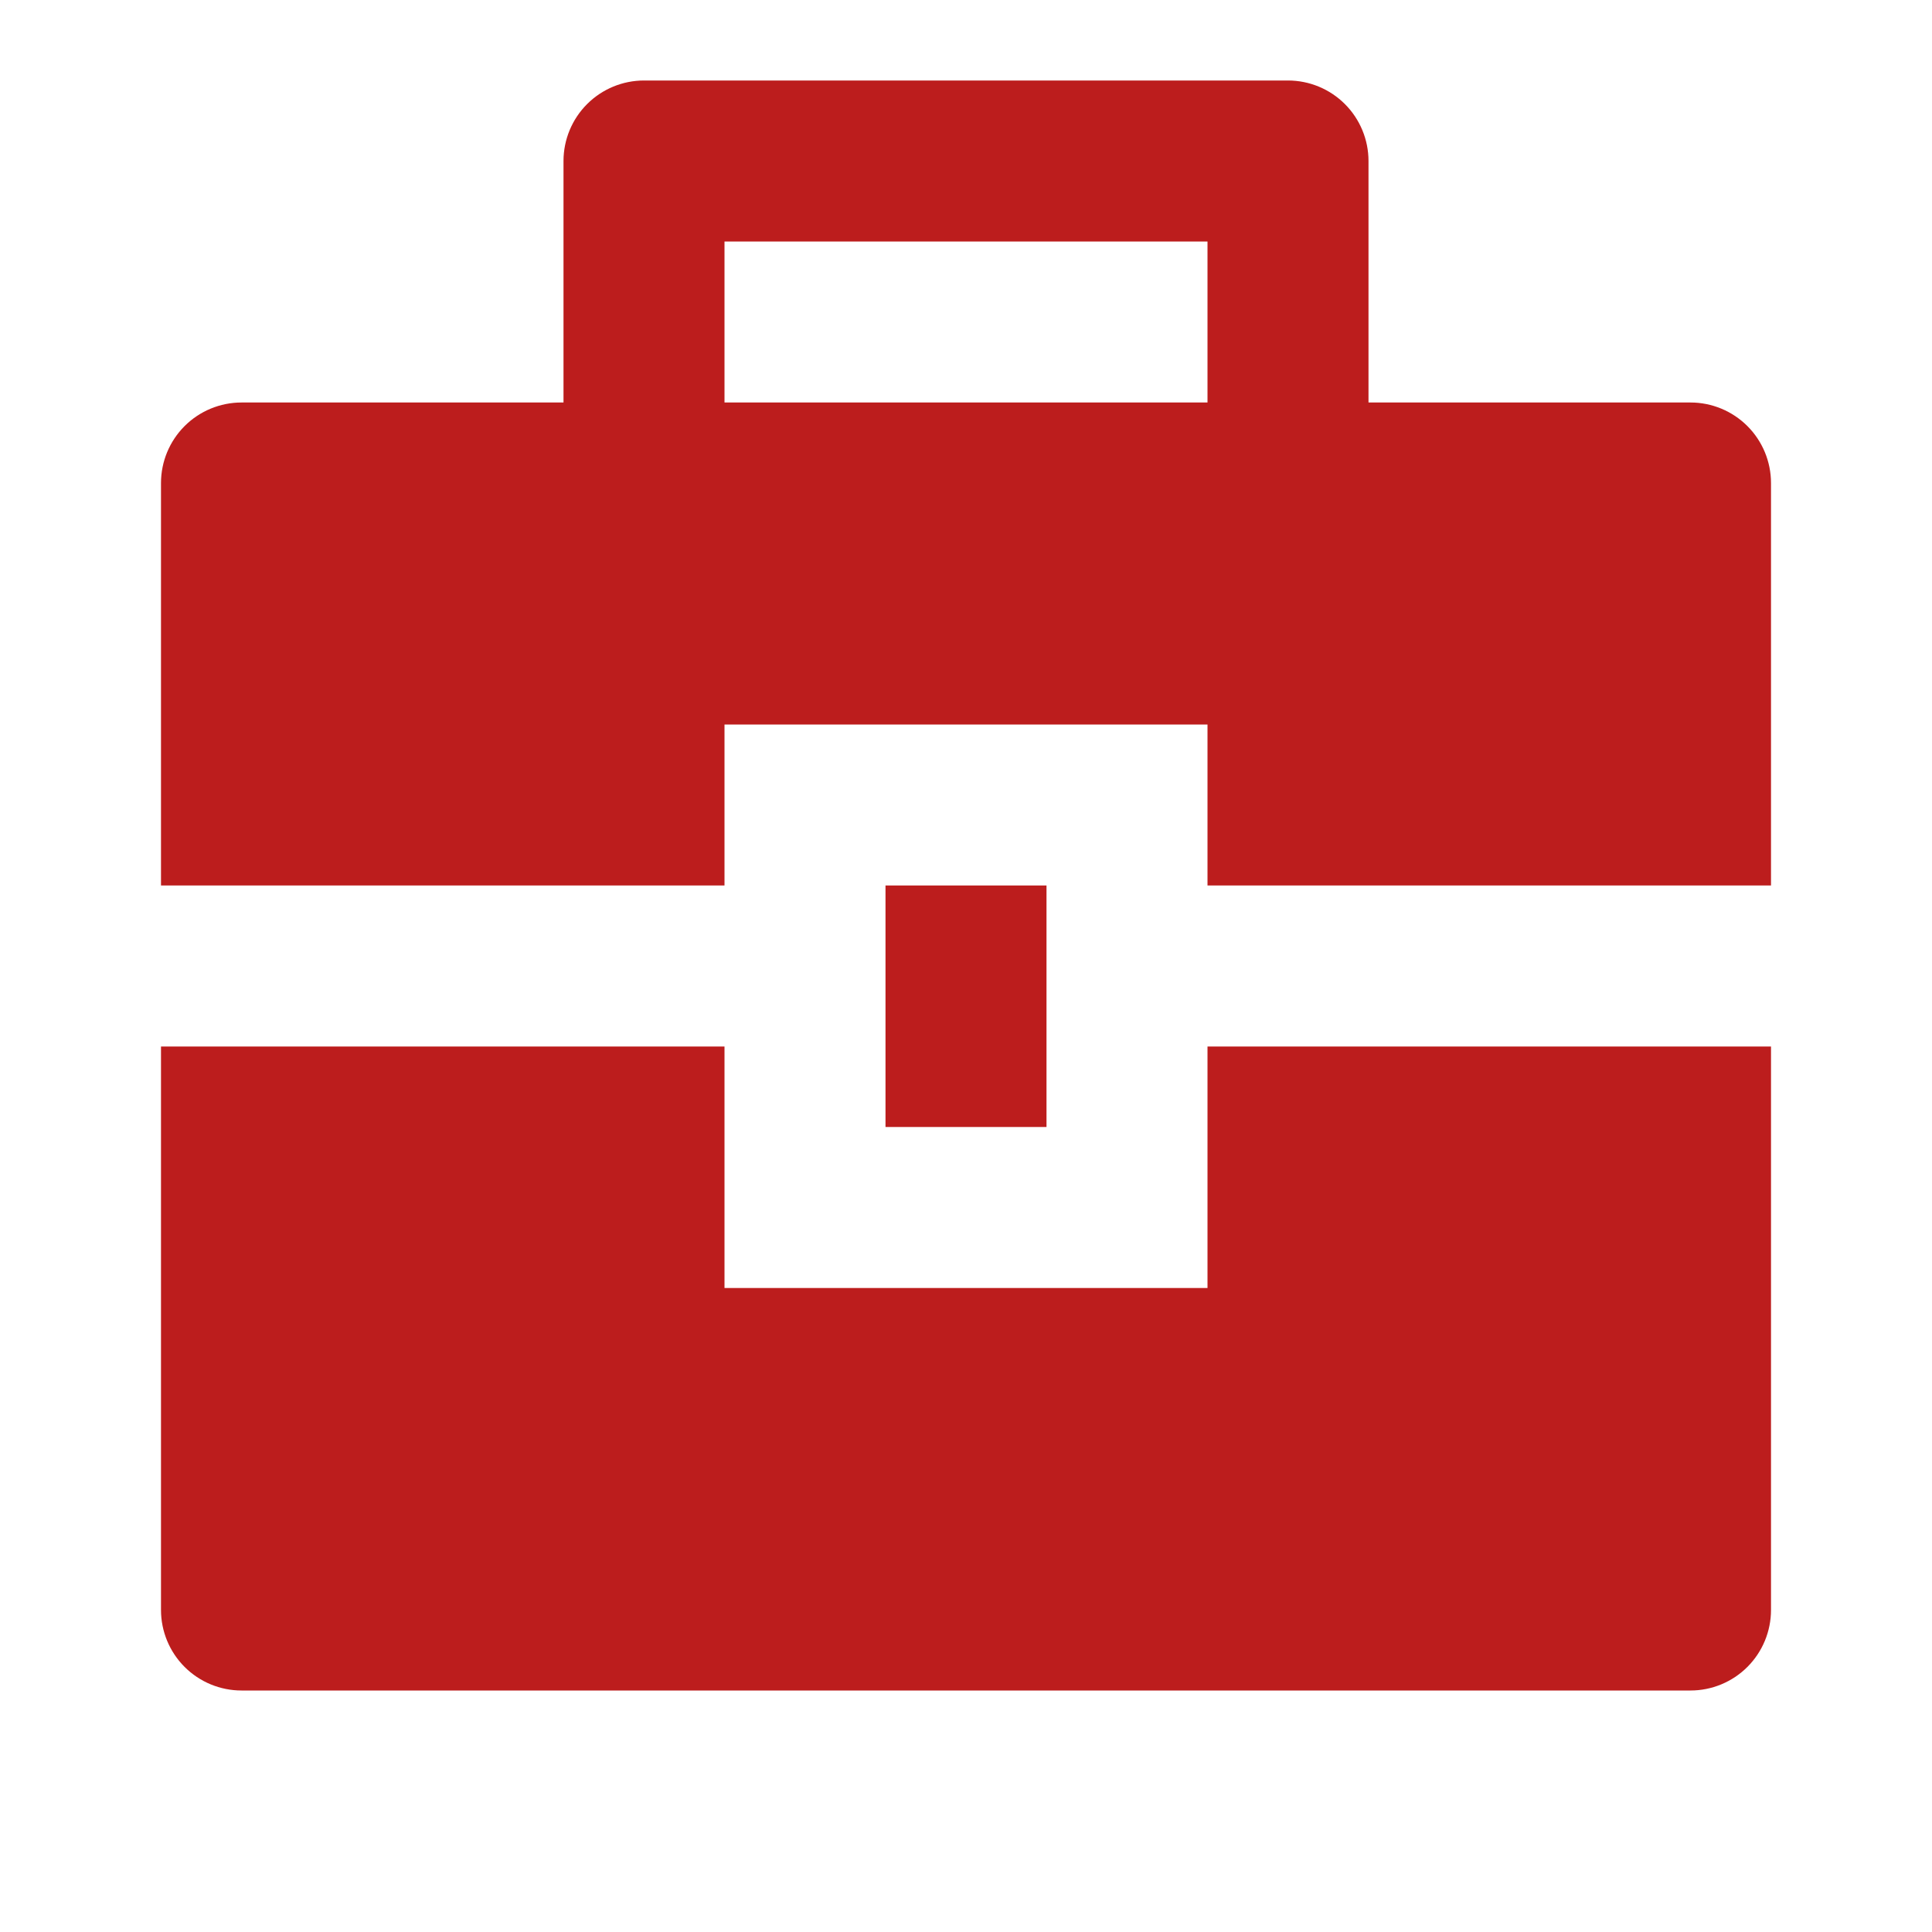 <?xml version="1.0" encoding="UTF-8"?> <svg xmlns="http://www.w3.org/2000/svg" width="48" height="48" viewBox="0 0 48 48" fill="none"><g clip-path="url(#clip0_2893_1028)"><path d="M18 26V32H30V26H44V40C44 40.53 43.789 41.039 43.414 41.414C43.039 41.789 42.53 42 42 42H6C5.47 42 4.961 41.789 4.586 41.414C4.211 41.039 4 40.53 4 40V26H18ZM22 22H26V28H22V22ZM14 10V4C14 3.47 14.211 2.961 14.586 2.586C14.961 2.211 15.47 2 16 2H32C32.53 2 33.039 2.211 33.414 2.586C33.789 2.961 34 3.47 34 4V10H42C42.53 10 43.039 10.211 43.414 10.586C43.789 10.961 44 11.47 44 12V22H30V18H18V22H4V12C4 11.47 4.211 10.961 4.586 10.586C4.961 10.211 5.47 10 6 10H14ZM18 6V10H30V6H18Z" fill="#BC1D1D"></path></g><defs><clipPath id="clip0_2893_1028"><rect width="48" height="48" fill="white"></rect></clipPath></defs></svg> 